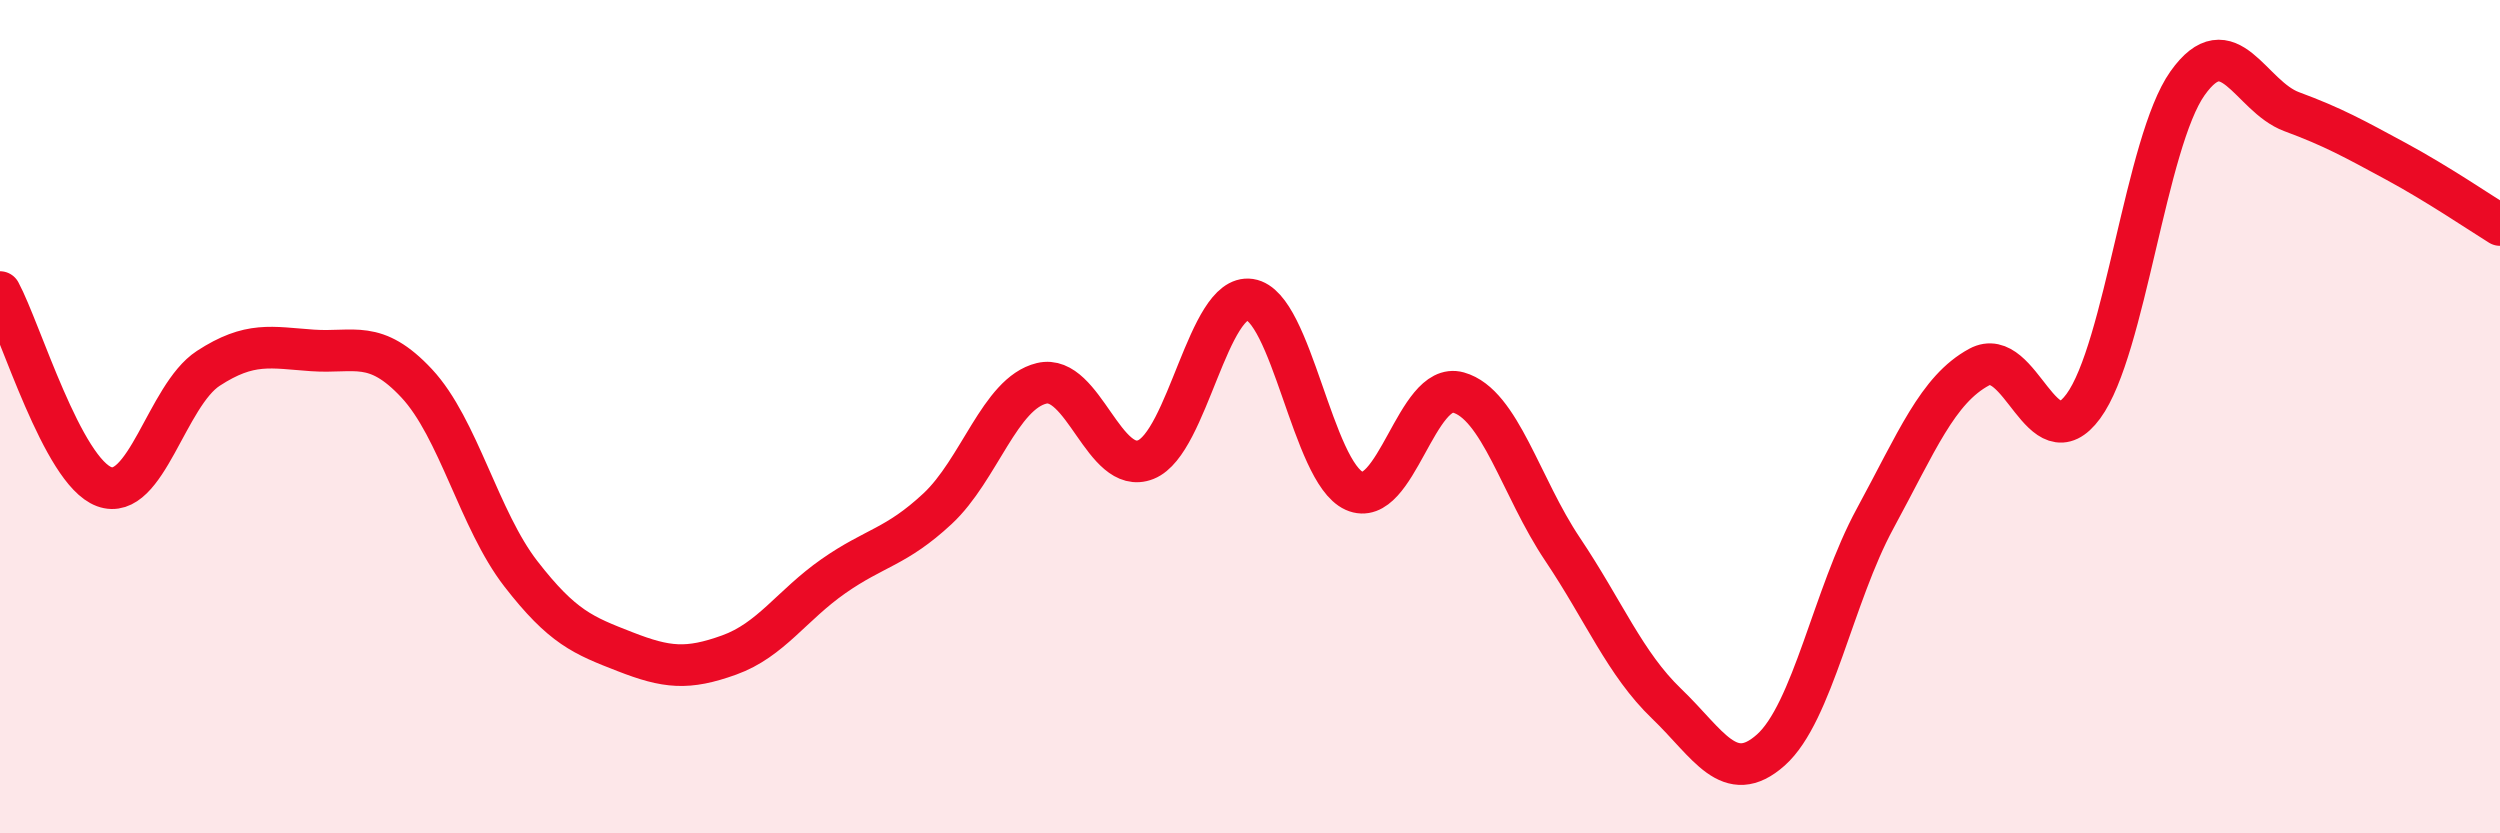 
    <svg width="60" height="20" viewBox="0 0 60 20" xmlns="http://www.w3.org/2000/svg">
      <path
        d="M 0,7.01 C 0.5,7.94 1.5,11.31 2.5,11.68 C 3.5,12.05 4,9.49 5,8.84 C 6,8.19 6.5,8.34 7.5,8.41 C 8.5,8.48 9,8.13 10,9.2 C 11,10.27 11.5,12.48 12.5,13.77 C 13.5,15.06 14,15.25 15,15.64 C 16,16.03 16.5,16.08 17.5,15.72 C 18.5,15.36 19,14.53 20,13.83 C 21,13.13 21.5,13.14 22.5,12.21 C 23.5,11.28 24,9.44 25,9.2 C 26,8.96 26.5,11.43 27.5,11.03 C 28.5,10.63 29,7.04 30,7.19 C 31,7.34 31.5,11.33 32.5,11.78 C 33.5,12.23 34,9.14 35,9.42 C 36,9.7 36.5,11.69 37.5,13.18 C 38.5,14.67 39,15.93 40,16.89 C 41,17.85 41.5,18.89 42.5,18 C 43.5,17.11 44,14.29 45,12.45 C 46,10.61 46.5,9.35 47.5,8.81 C 48.5,8.27 49,11.11 50,9.75 C 51,8.39 51.5,3.41 52.5,2 C 53.5,0.59 54,2.31 55,2.68 C 56,3.05 56.5,3.33 57.5,3.87 C 58.5,4.41 59.5,5.09 60,5.4L60 20L0 20Z"
        fill="#EB0A25"
        opacity="0.1"
        stroke-linecap="round"
        stroke-linejoin="round"
      />
      <path
        d="M 0,7.01 C 0.5,7.94 1.5,11.31 2.5,11.68 C 3.5,12.05 4,9.49 5,8.84 C 6,8.19 6.5,8.34 7.5,8.41 C 8.5,8.48 9,8.13 10,9.2 C 11,10.27 11.5,12.48 12.5,13.77 C 13.5,15.06 14,15.25 15,15.64 C 16,16.03 16.5,16.08 17.5,15.72 C 18.5,15.36 19,14.53 20,13.83 C 21,13.13 21.5,13.14 22.5,12.21 C 23.5,11.28 24,9.44 25,9.2 C 26,8.96 26.5,11.43 27.5,11.03 C 28.5,10.63 29,7.04 30,7.19 C 31,7.34 31.5,11.33 32.5,11.78 C 33.5,12.23 34,9.14 35,9.42 C 36,9.7 36.5,11.69 37.5,13.18 C 38.5,14.67 39,15.93 40,16.89 C 41,17.85 41.5,18.89 42.5,18 C 43.5,17.11 44,14.29 45,12.45 C 46,10.61 46.5,9.35 47.5,8.81 C 48.5,8.27 49,11.11 50,9.75 C 51,8.39 51.5,3.41 52.5,2 C 53.5,0.59 54,2.31 55,2.68 C 56,3.05 56.5,3.33 57.5,3.87 C 58.5,4.41 59.5,5.09 60,5.4"
        stroke="#EB0A25"
        stroke-width="1"
        fill="none"
        stroke-linecap="round"
        stroke-linejoin="round"
      />
    </svg>
  